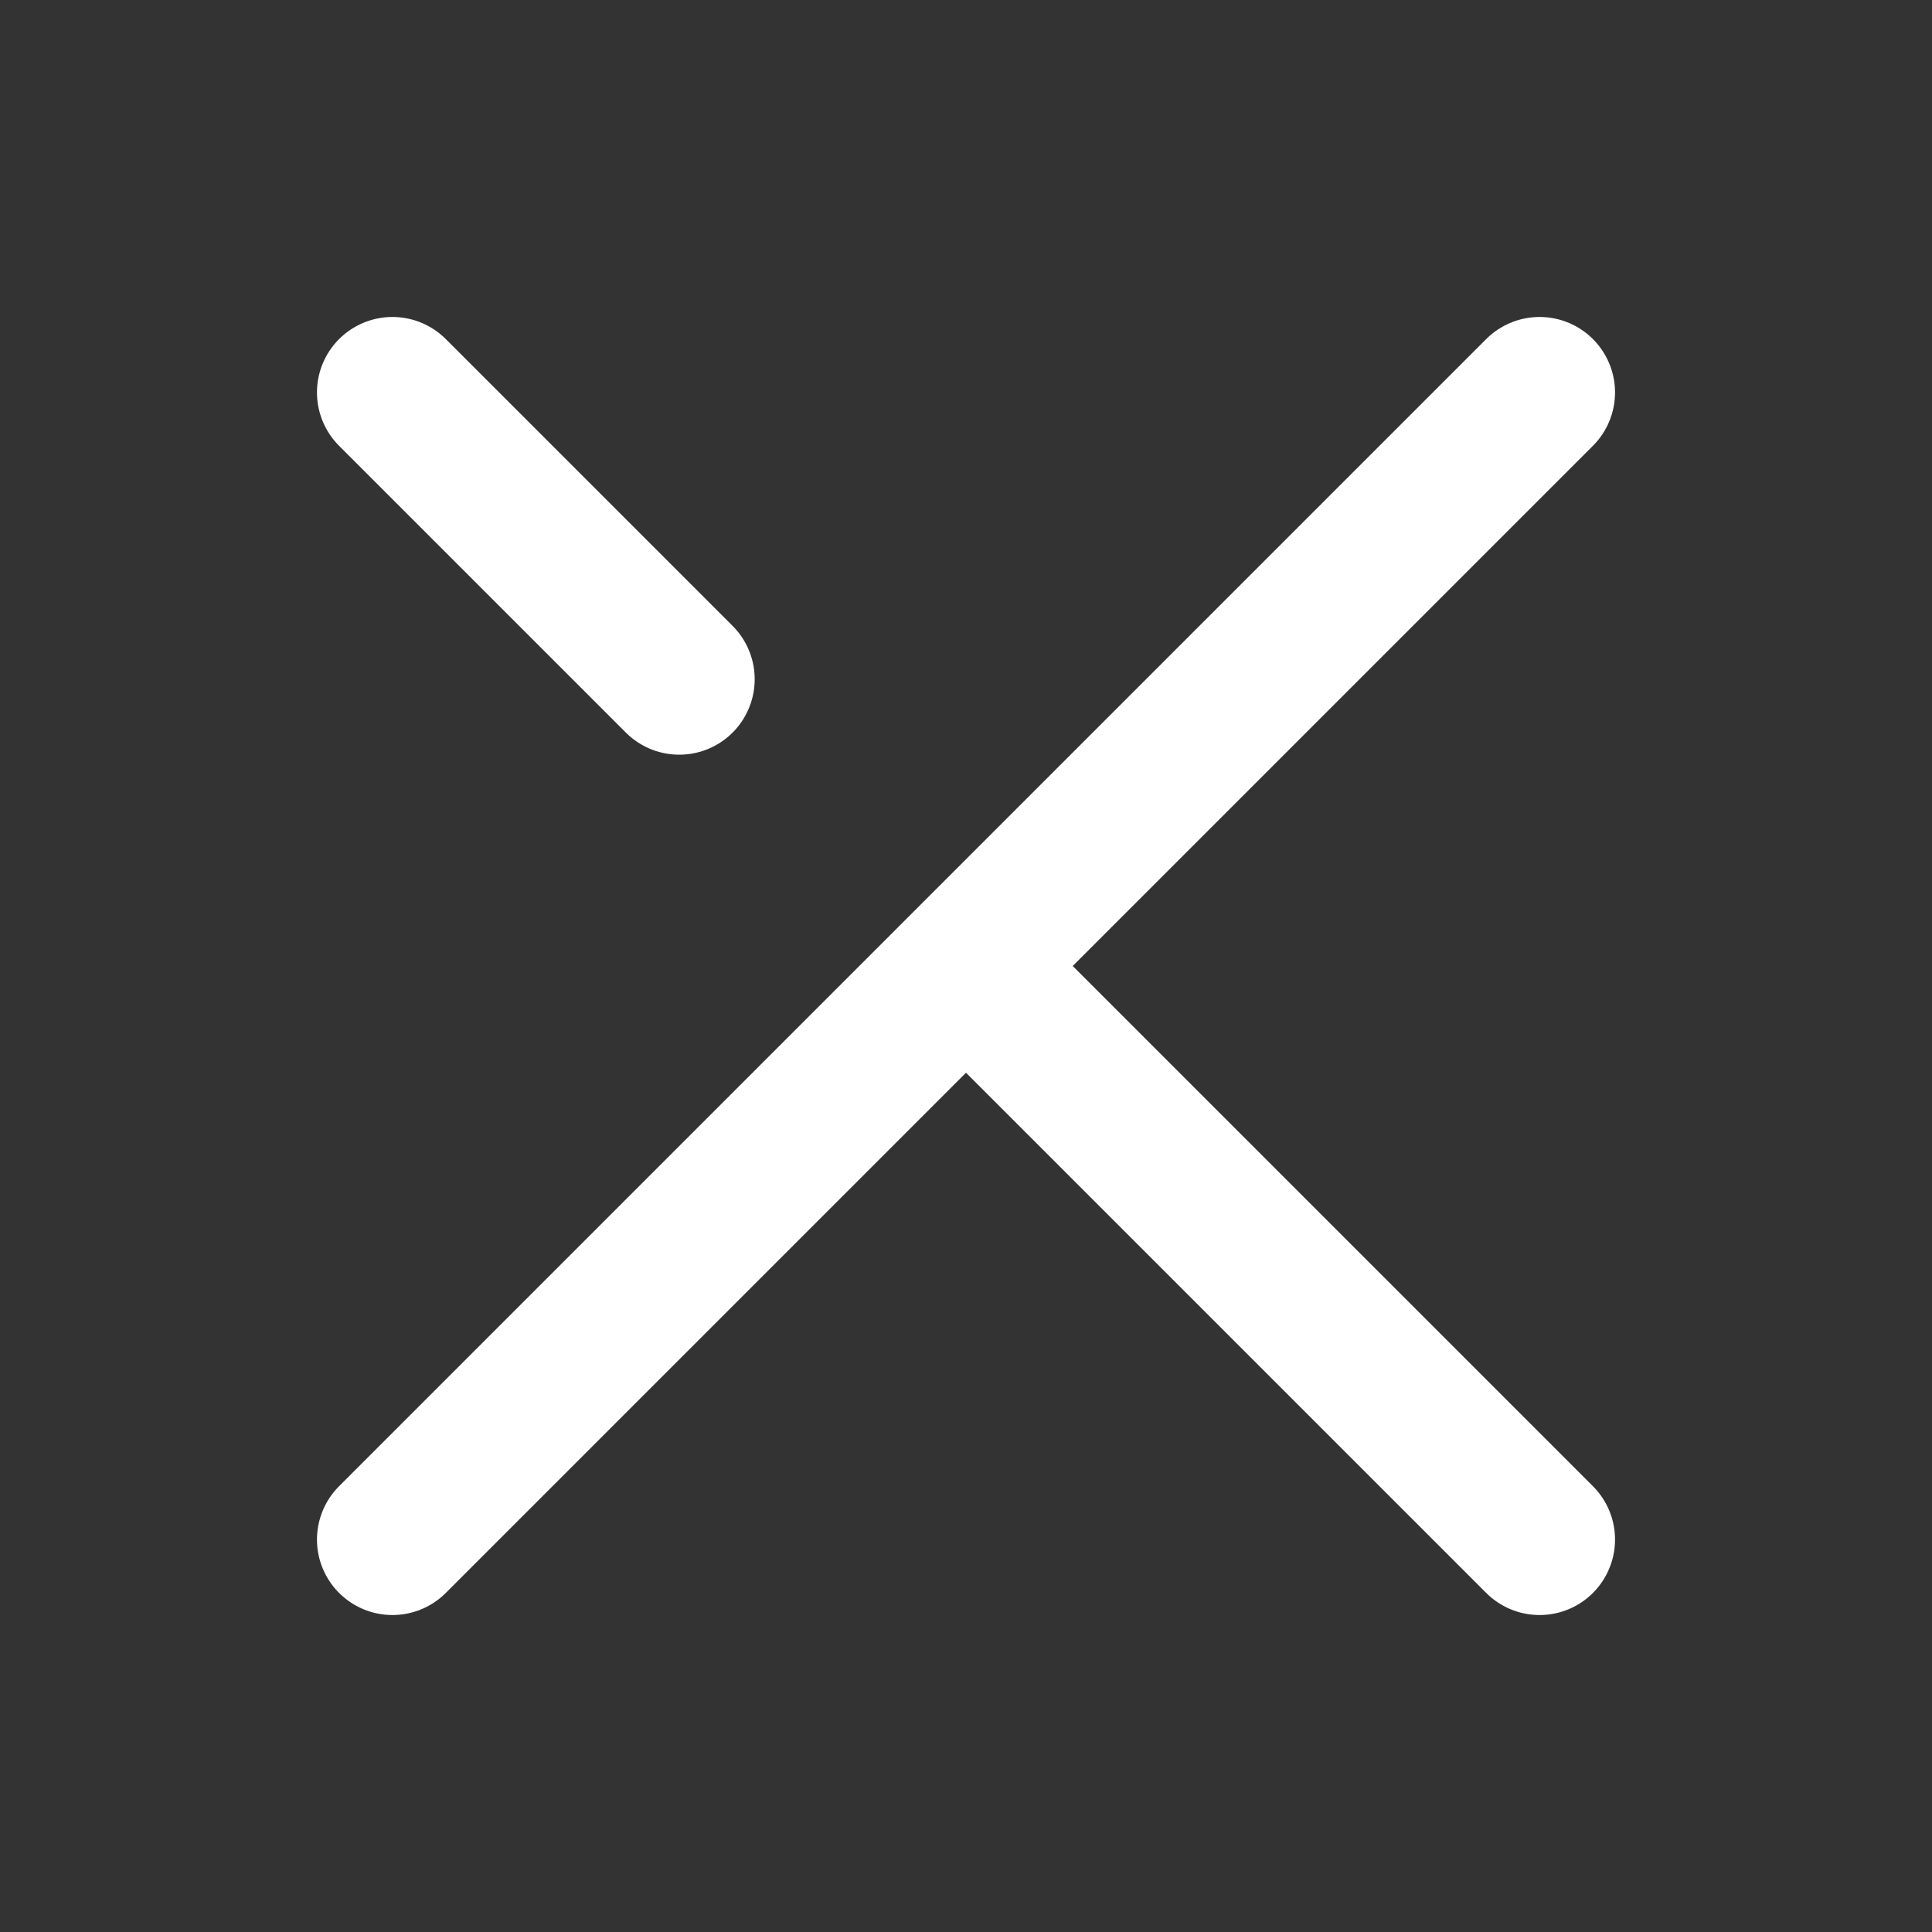 <svg width="64" height="64" viewBox="0 0 64 64" fill="none" xmlns="http://www.w3.org/2000/svg">
<rect x="0" y="0" width="64" height="64" fill="#333333" stroke="none"/>
<path d="M51 13L13 51M32 32L51 51M13 13L22.5 22.5" stroke="white" stroke-width="5" stroke-linecap="round" stroke-linejoin="round"/>
</svg>

